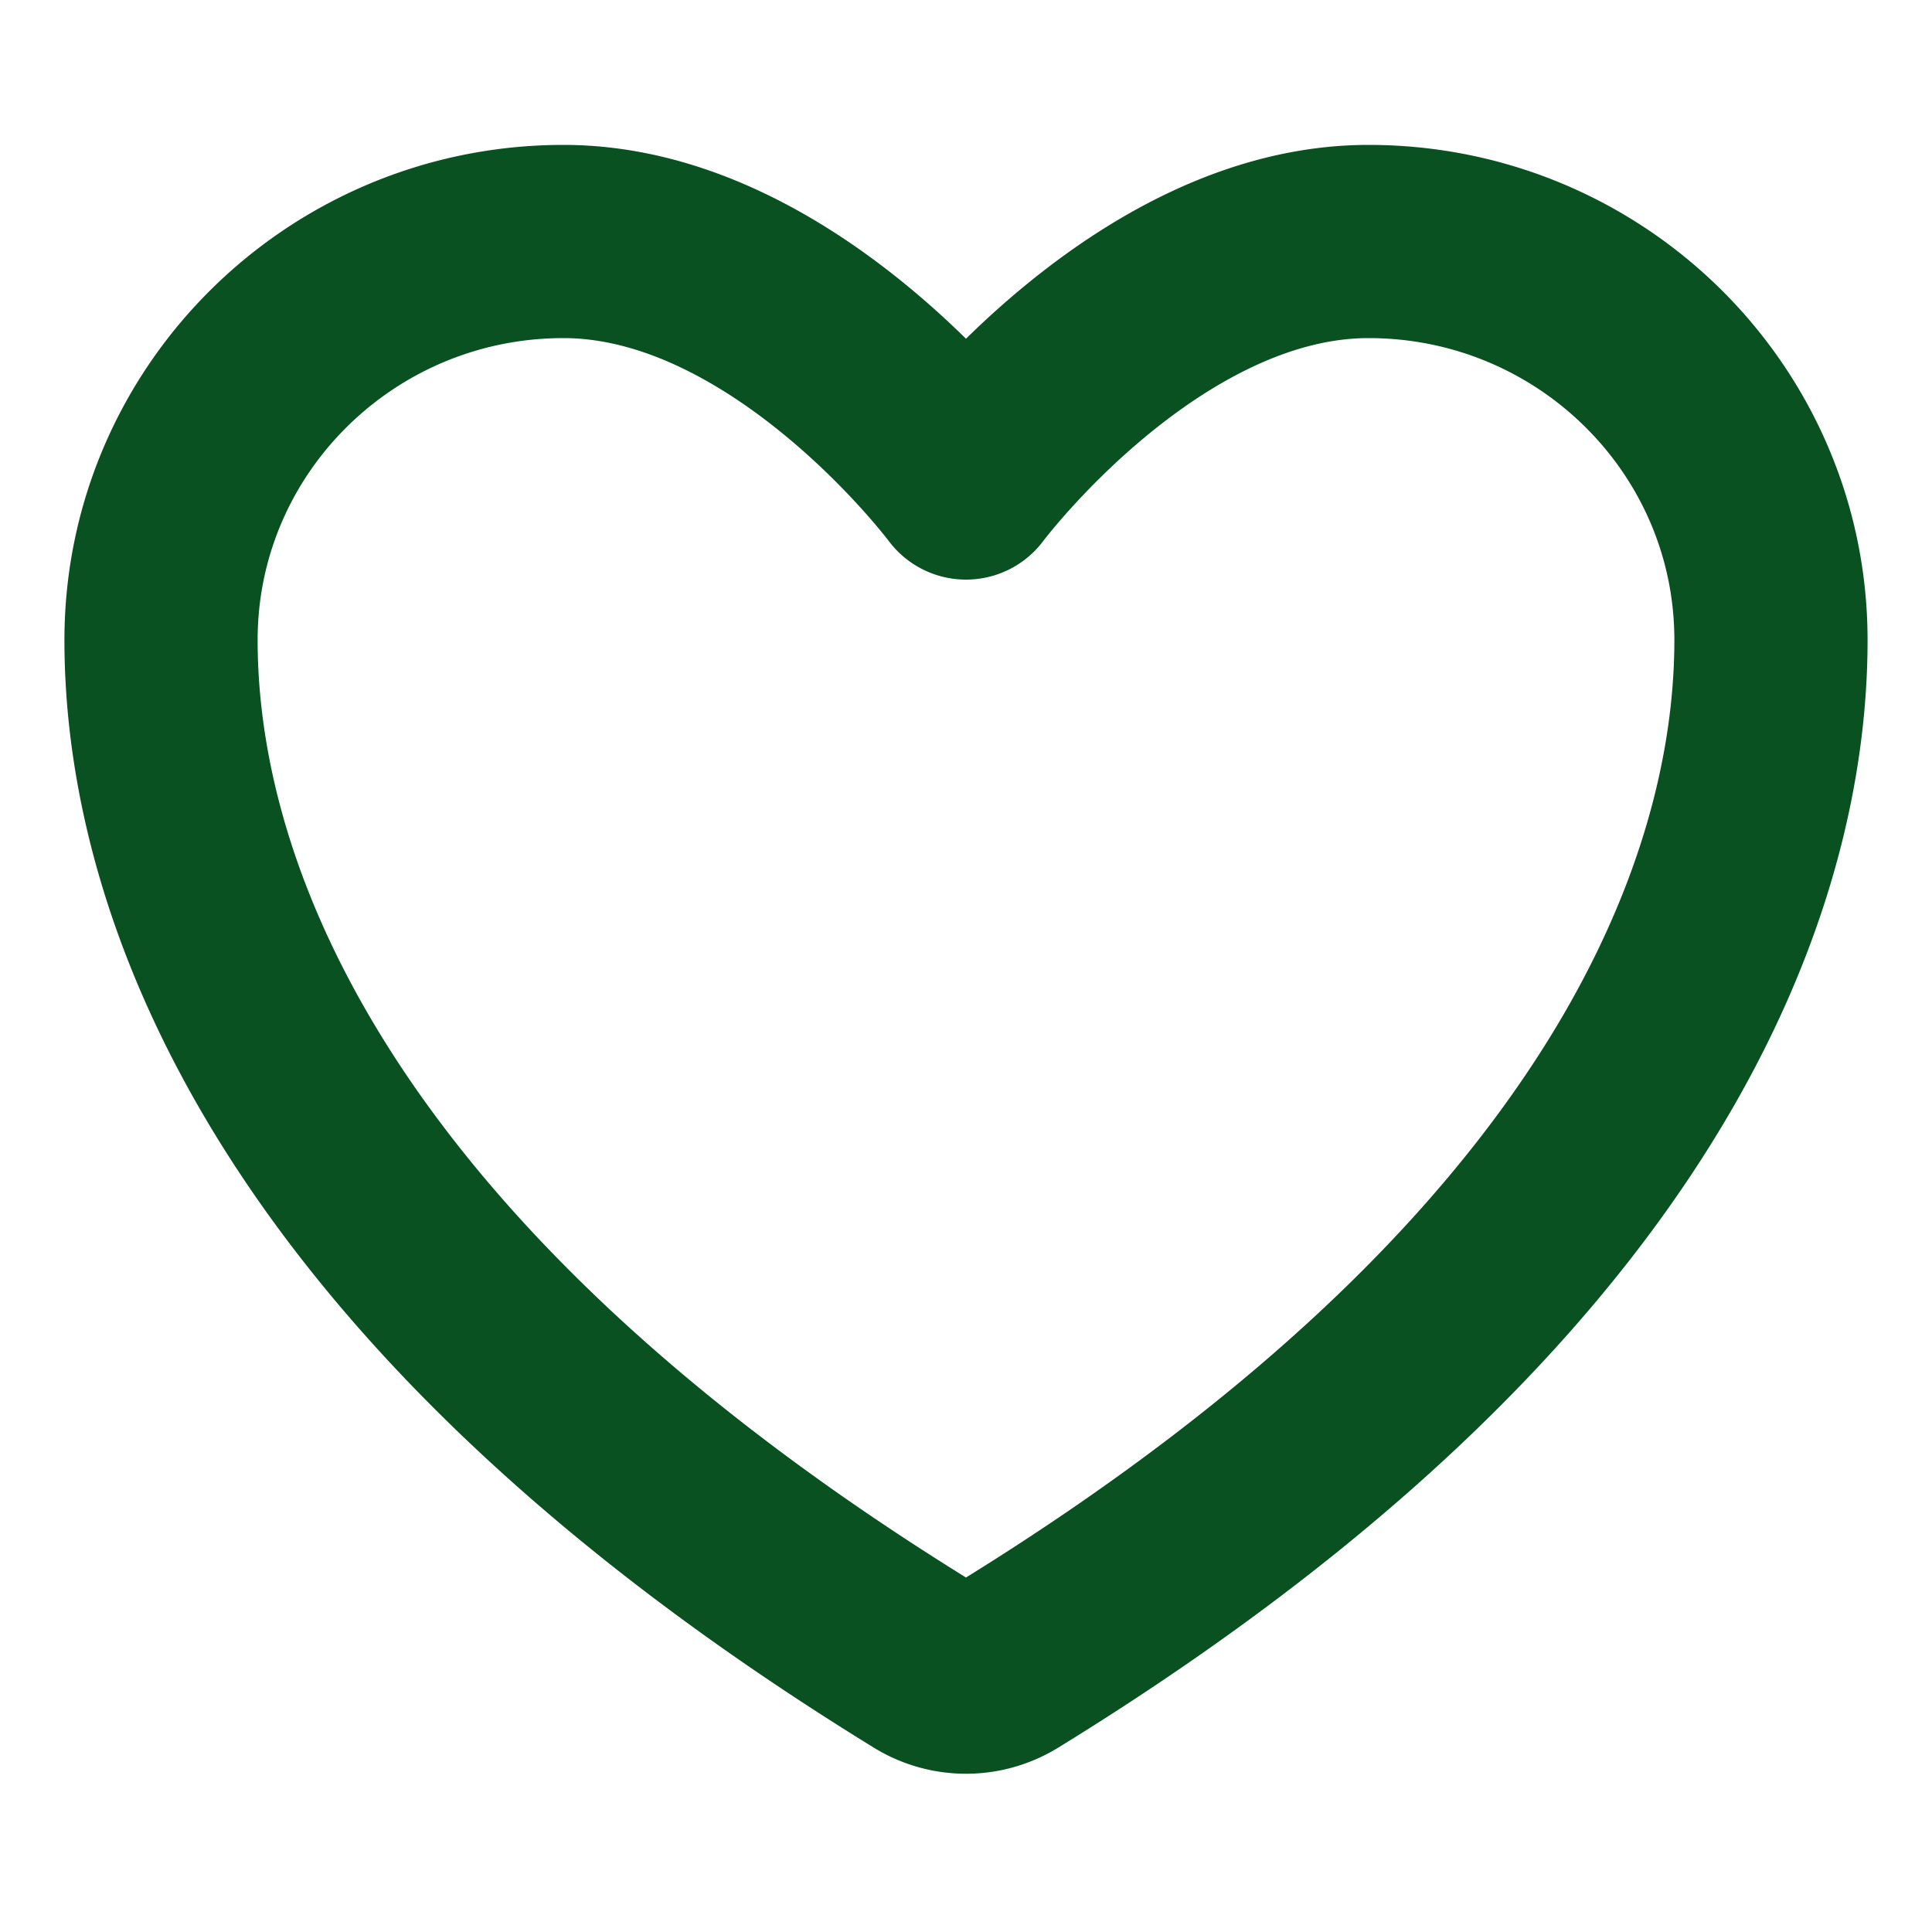 <svg width="20" height="20" fill="none" xmlns="http://www.w3.org/2000/svg"><path d="M5.833 2.5c-2.3 0-4.166 1.847-4.166 4.125 0 1.84.729 6.204 7.906 10.617a.821.821 0 00.854 0c7.177-4.413 7.906-8.778 7.906-10.617 0-2.278-1.865-4.125-4.166-4.125S10 5 10 5 8.134 2.5 5.833 2.5z" stroke="#095121" stroke-width="2" stroke-linecap="round" stroke-linejoin="round"/></svg>